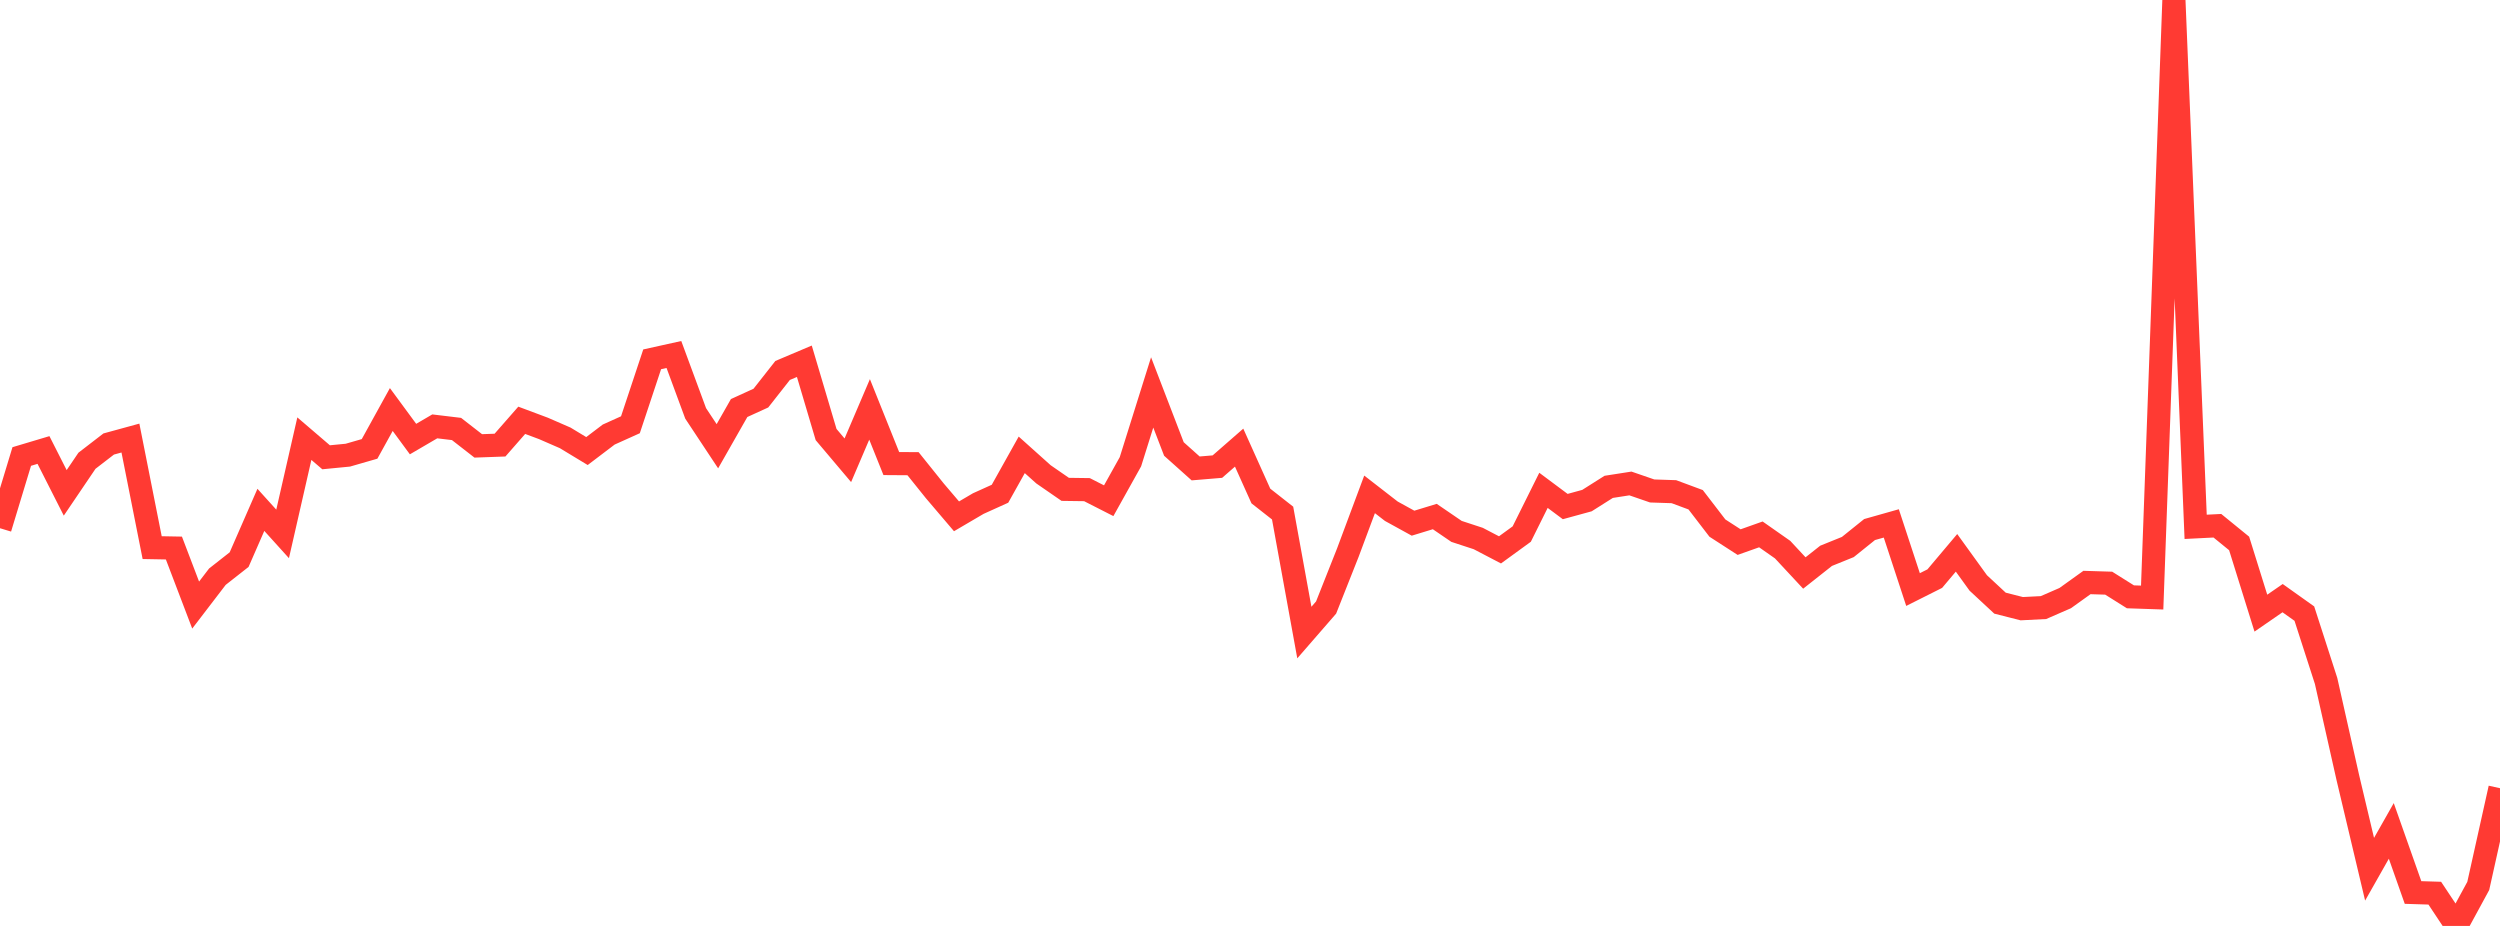 <?xml version="1.0" standalone="no"?>
<!DOCTYPE svg PUBLIC "-//W3C//DTD SVG 1.1//EN" "http://www.w3.org/Graphics/SVG/1.1/DTD/svg11.dtd">

<svg width="135" height="50" viewBox="0 0 135 50" preserveAspectRatio="none" 
  xmlns="http://www.w3.org/2000/svg"
  xmlns:xlink="http://www.w3.org/1999/xlink">


<polyline points="0.0, 28.524 1.174, 24.651 2.348, 24.3 3.522, 26.615 4.696, 24.881 5.87, 23.976 7.043, 23.655 8.217, 29.572 9.391, 29.594 10.565, 32.674 11.739, 31.141 12.913, 30.219 14.087, 27.532 15.261, 28.831 16.435, 23.687 17.609, 24.693 18.783, 24.579 19.957, 24.24 21.13, 22.114 22.304, 23.71 23.478, 23.024 24.652, 23.165 25.826, 24.078 27.0, 24.036 28.174, 22.696 29.348, 23.135 30.522, 23.646 31.696, 24.357 32.87, 23.466 34.043, 22.937 35.217, 19.403 36.391, 19.143 37.565, 22.323 38.739, 24.097 39.913, 22.034 41.087, 21.498 42.261, 20.005 43.435, 19.508 44.609, 23.465 45.783, 24.855 46.957, 22.107 48.13, 25.032 49.304, 25.04 50.478, 26.503 51.652, 27.882 52.826, 27.193 54.0, 26.662 55.174, 24.562 56.348, 25.614 57.522, 26.425 58.696, 26.441 59.87, 27.039 61.043, 24.935 62.217, 21.191 63.391, 24.245 64.565, 25.295 65.739, 25.197 66.913, 24.172 68.087, 26.784 69.261, 27.706 70.435, 34.158 71.609, 32.807 72.783, 29.843 73.957, 26.696 75.13, 27.606 76.304, 28.252 77.478, 27.893 78.652, 28.695 79.826, 29.08 81.0, 29.693 82.174, 28.839 83.348, 26.478 84.522, 27.354 85.696, 27.032 86.87, 26.29 88.043, 26.107 89.217, 26.512 90.391, 26.551 91.565, 26.987 92.739, 28.516 93.913, 29.274 95.087, 28.857 96.261, 29.68 97.435, 30.942 98.609, 30.014 99.783, 29.539 100.957, 28.596 102.13, 28.264 103.304, 31.836 104.478, 31.246 105.652, 29.853 106.826, 31.479 108.0, 32.57 109.174, 32.869 110.348, 32.809 111.522, 32.297 112.696, 31.455 113.87, 31.491 115.043, 32.228 116.217, 32.268 117.391, 0.0 118.565, 28.449 119.739, 28.39 120.913, 29.346 122.087, 33.11 123.261, 32.3 124.435, 33.135 125.609, 36.772 126.783, 41.992 127.957, 46.939 129.13, 44.869 130.304, 48.195 131.478, 48.231 132.652, 50.0 133.826, 47.84 135.0, 42.563" fill="none" stroke="#ff3a33" stroke-width="1.25"/>

</svg>